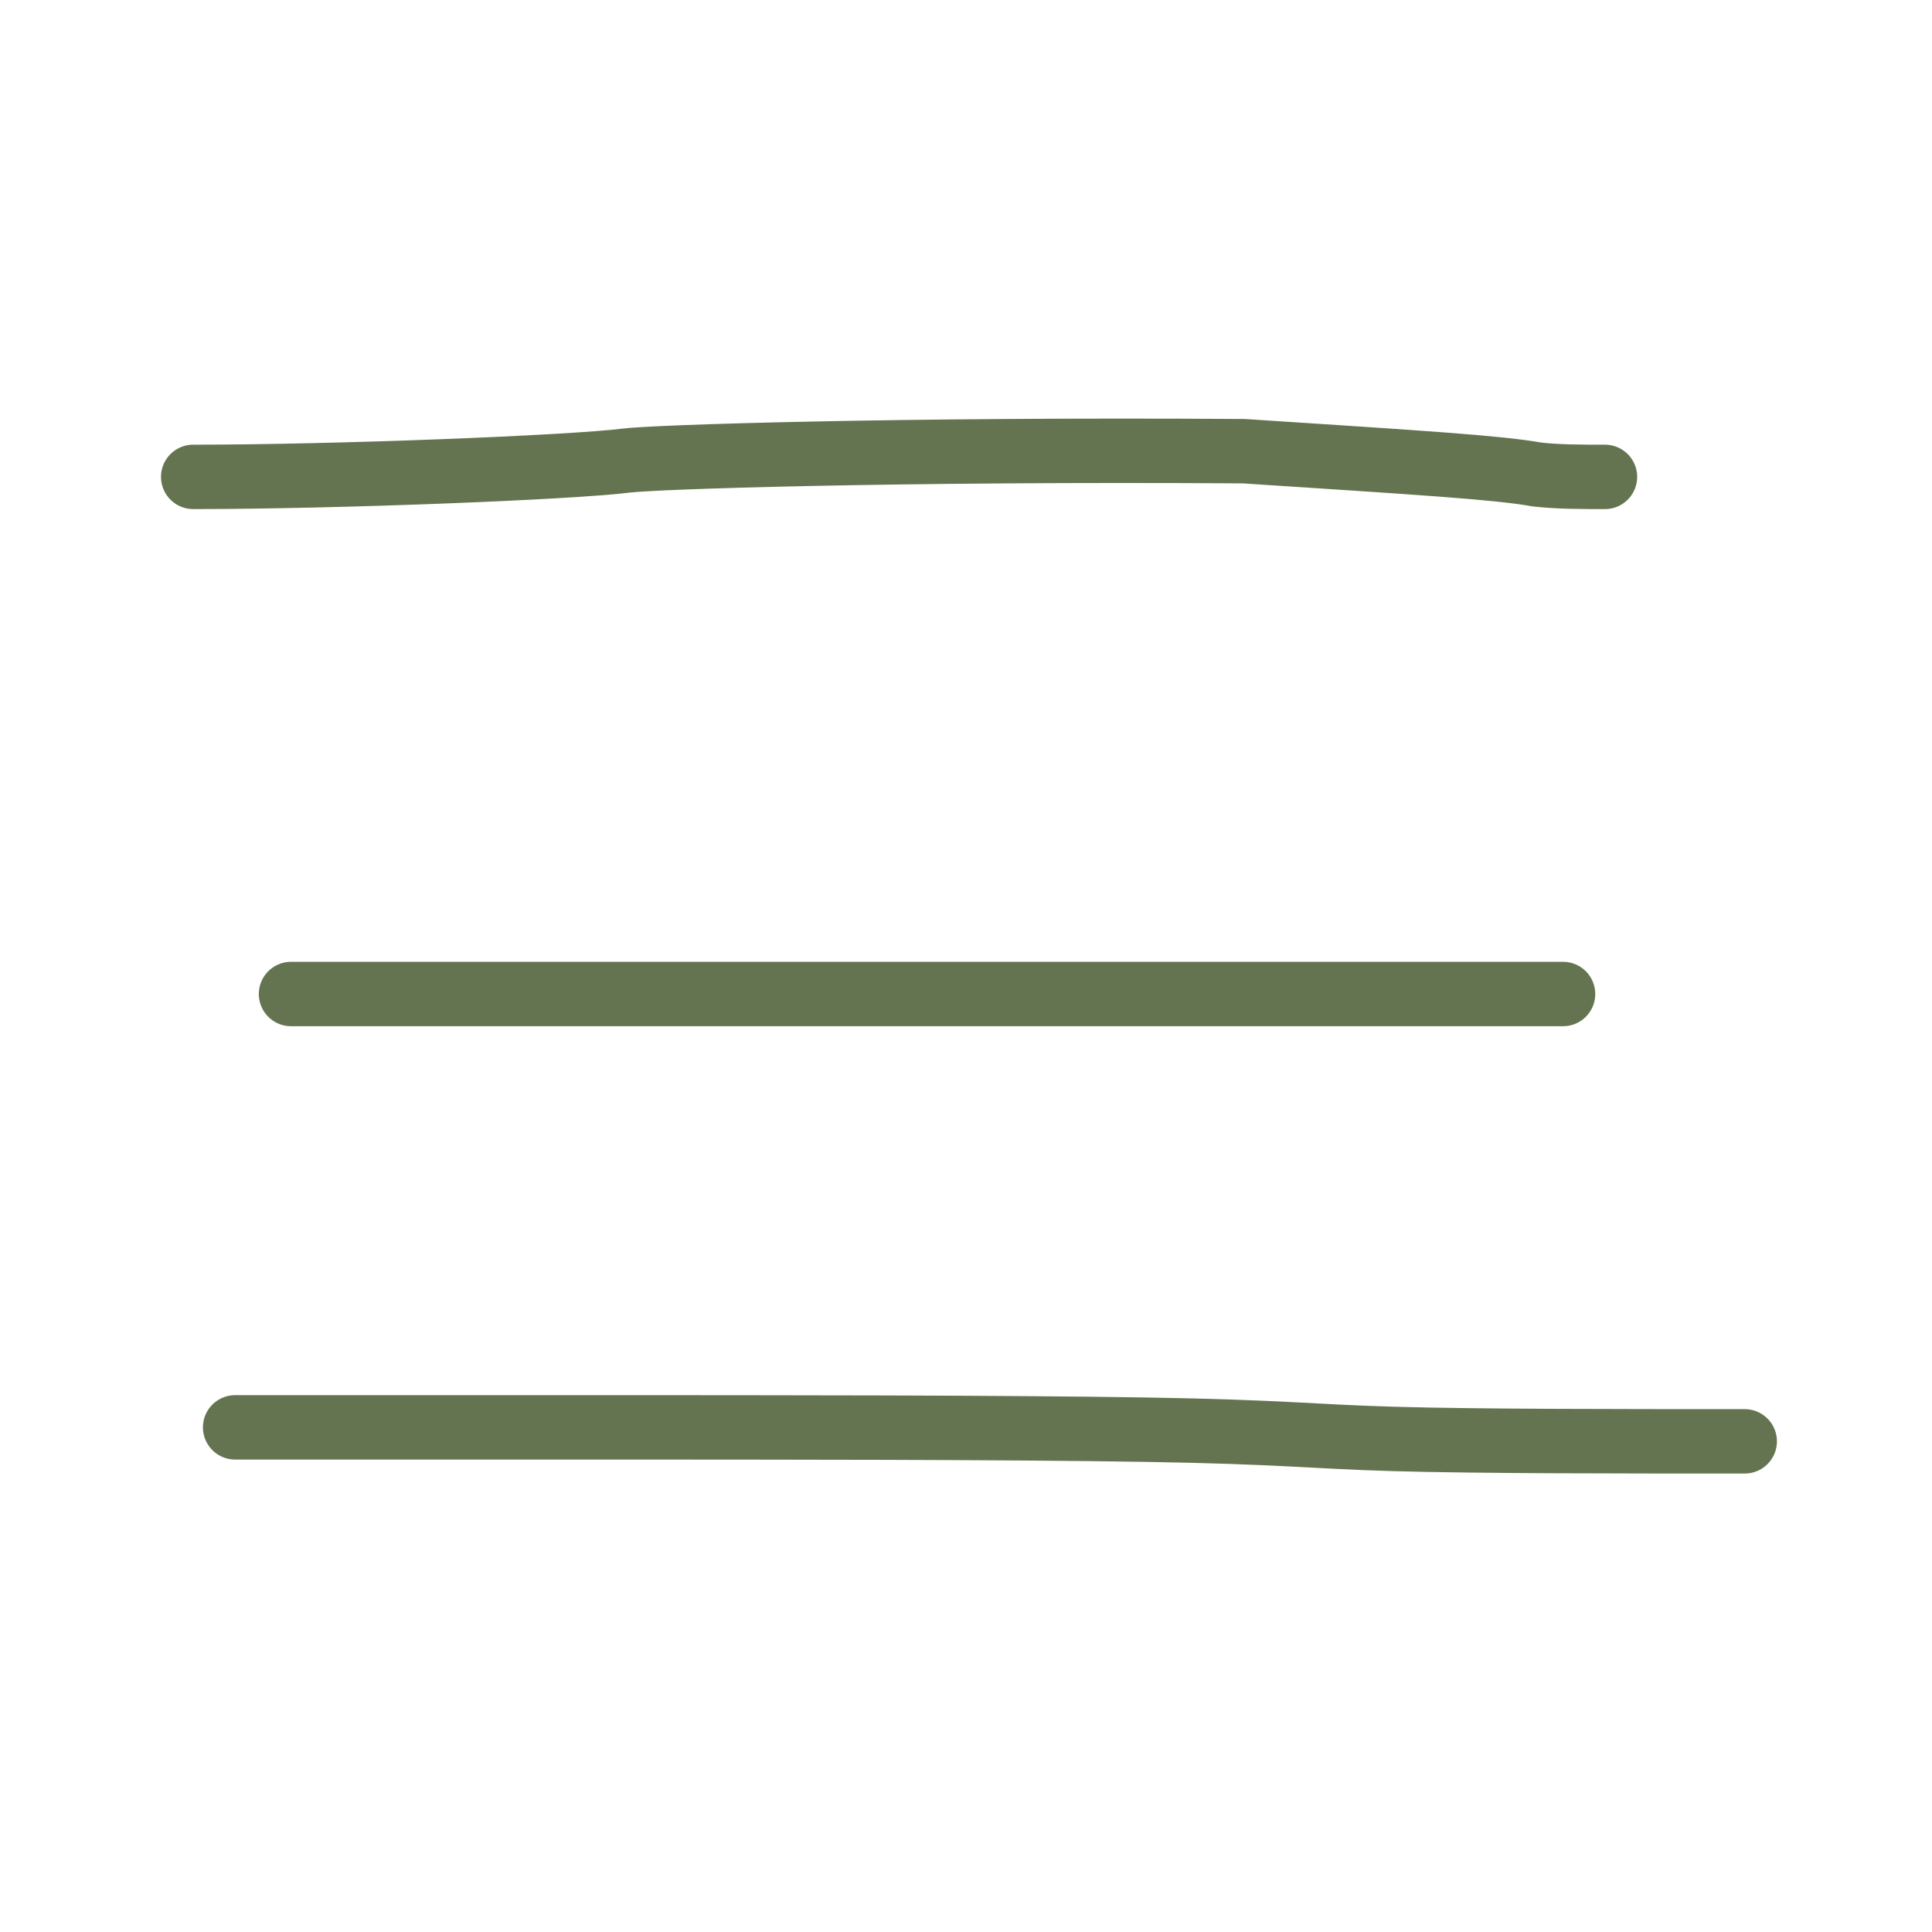 <svg width="30" height="30" viewBox="0 0 30 30" fill="none" xmlns="http://www.w3.org/2000/svg">
<path d="M3 7.405C5.227 7.405 8.856 7.261 9.725 7.152C10.168 7.096 13.889 6.971 19.314 7.006C22.096 7.188 23.255 7.259 23.868 7.368C24.195 7.405 24.553 7.405 24.922 7.405" stroke="#647450" stroke-linecap="round"/>
<path d="M4.519 15.435H24.271" stroke="#647450" stroke-linecap="round"/>
<path d="M3.651 22.164C5.155 22.164 6.659 22.164 9.297 22.164C11.934 22.164 15.658 22.164 17.792 22.2C19.925 22.235 20.355 22.307 21.651 22.344C22.947 22.381 25.096 22.381 27.092 22.381" stroke="#647450" stroke-linecap="round"/>
</svg>
